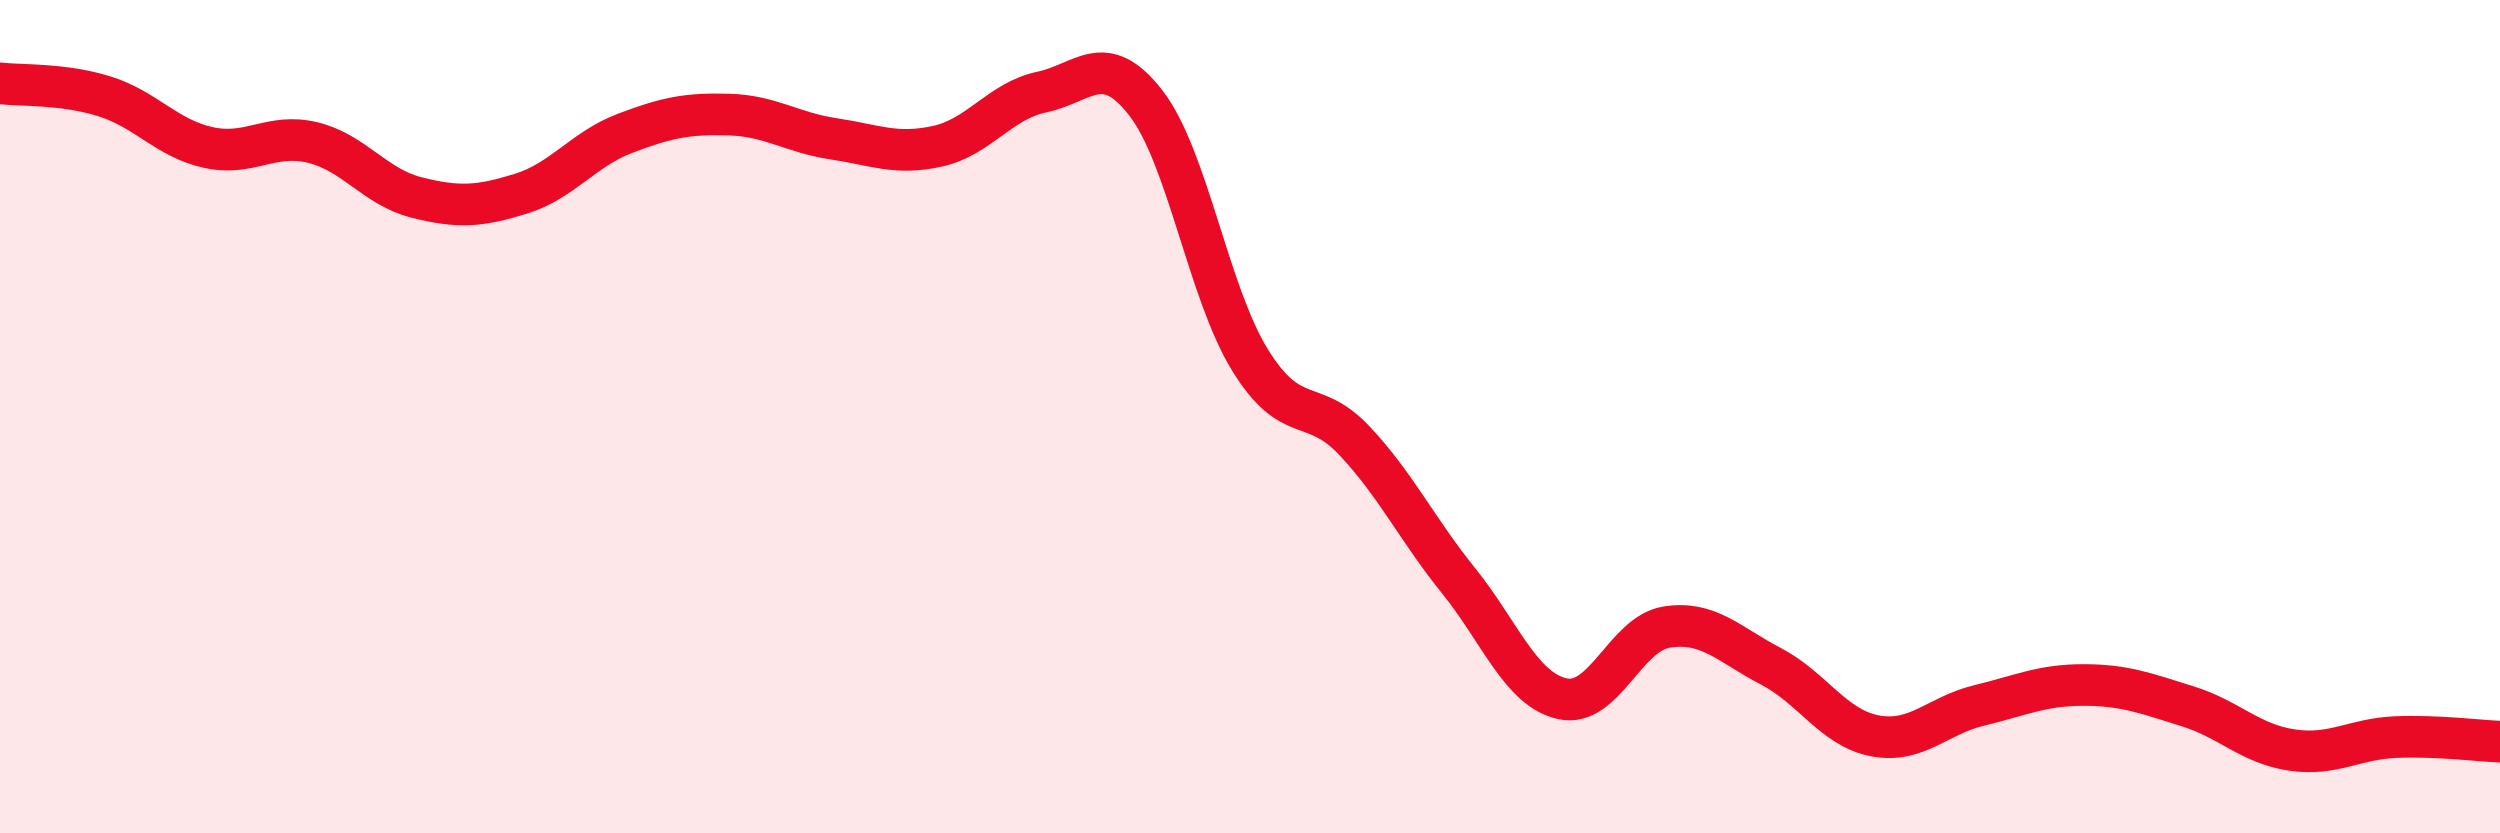 
    <svg width="60" height="20" viewBox="0 0 60 20" xmlns="http://www.w3.org/2000/svg">
      <path
        d="M 0,2 C 0.5,2.06 1.5,2 2.5,2.31 C 3.5,2.62 4,3.32 5,3.54 C 6,3.76 6.5,3.18 7.5,3.42 C 8.5,3.66 9,4.49 10,4.74 C 11,4.99 11.5,4.96 12.5,4.65 C 13.5,4.34 14,3.58 15,3.2 C 16,2.82 16.5,2.72 17.5,2.75 C 18.5,2.78 19,3.18 20,3.33 C 21,3.48 21.5,3.73 22.5,3.51 C 23.5,3.29 24,2.42 25,2.21 C 26,2 26.5,1.18 27.5,2.47 C 28.5,3.76 29,7.02 30,8.64 C 31,10.26 31.5,9.51 32.5,10.57 C 33.5,11.63 34,12.69 35,13.93 C 36,15.17 36.5,16.55 37.5,16.77 C 38.5,16.99 39,15.21 40,15.05 C 41,14.89 41.5,15.47 42.5,15.99 C 43.5,16.51 44,17.47 45,17.66 C 46,17.85 46.5,17.17 47.5,16.93 C 48.5,16.69 49,16.44 50,16.44 C 51,16.44 51.5,16.64 52.5,16.95 C 53.5,17.26 54,17.85 55,18 C 56,18.15 56.5,17.73 57.5,17.69 C 58.5,17.65 59.5,17.78 60,17.8L60 20L0 20Z"
        fill="#EB0A25"
        opacity="0.1"
        stroke-linecap="round"
        stroke-linejoin="round"
      />
      <path
        d="M 0,2 C 0.5,2.06 1.5,2 2.5,2.31 C 3.5,2.62 4,3.32 5,3.54 C 6,3.76 6.5,3.18 7.5,3.42 C 8.5,3.66 9,4.49 10,4.74 C 11,4.99 11.5,4.96 12.5,4.65 C 13.5,4.34 14,3.58 15,3.2 C 16,2.82 16.5,2.72 17.5,2.75 C 18.5,2.78 19,3.18 20,3.33 C 21,3.48 21.5,3.73 22.5,3.51 C 23.5,3.29 24,2.42 25,2.21 C 26,2 26.5,1.18 27.5,2.47 C 28.5,3.76 29,7.02 30,8.64 C 31,10.26 31.5,9.51 32.5,10.57 C 33.5,11.63 34,12.69 35,13.93 C 36,15.17 36.5,16.55 37.5,16.77 C 38.5,16.99 39,15.21 40,15.05 C 41,14.89 41.5,15.47 42.5,15.99 C 43.5,16.51 44,17.47 45,17.66 C 46,17.85 46.5,17.17 47.5,16.93 C 48.5,16.69 49,16.44 50,16.44 C 51,16.44 51.5,16.64 52.5,16.95 C 53.5,17.26 54,17.85 55,18 C 56,18.15 56.5,17.73 57.5,17.69 C 58.5,17.65 59.5,17.78 60,17.8"
        stroke="#EB0A25"
        stroke-width="1"
        fill="none"
        stroke-linecap="round"
        stroke-linejoin="round"
      />
    </svg>
  
